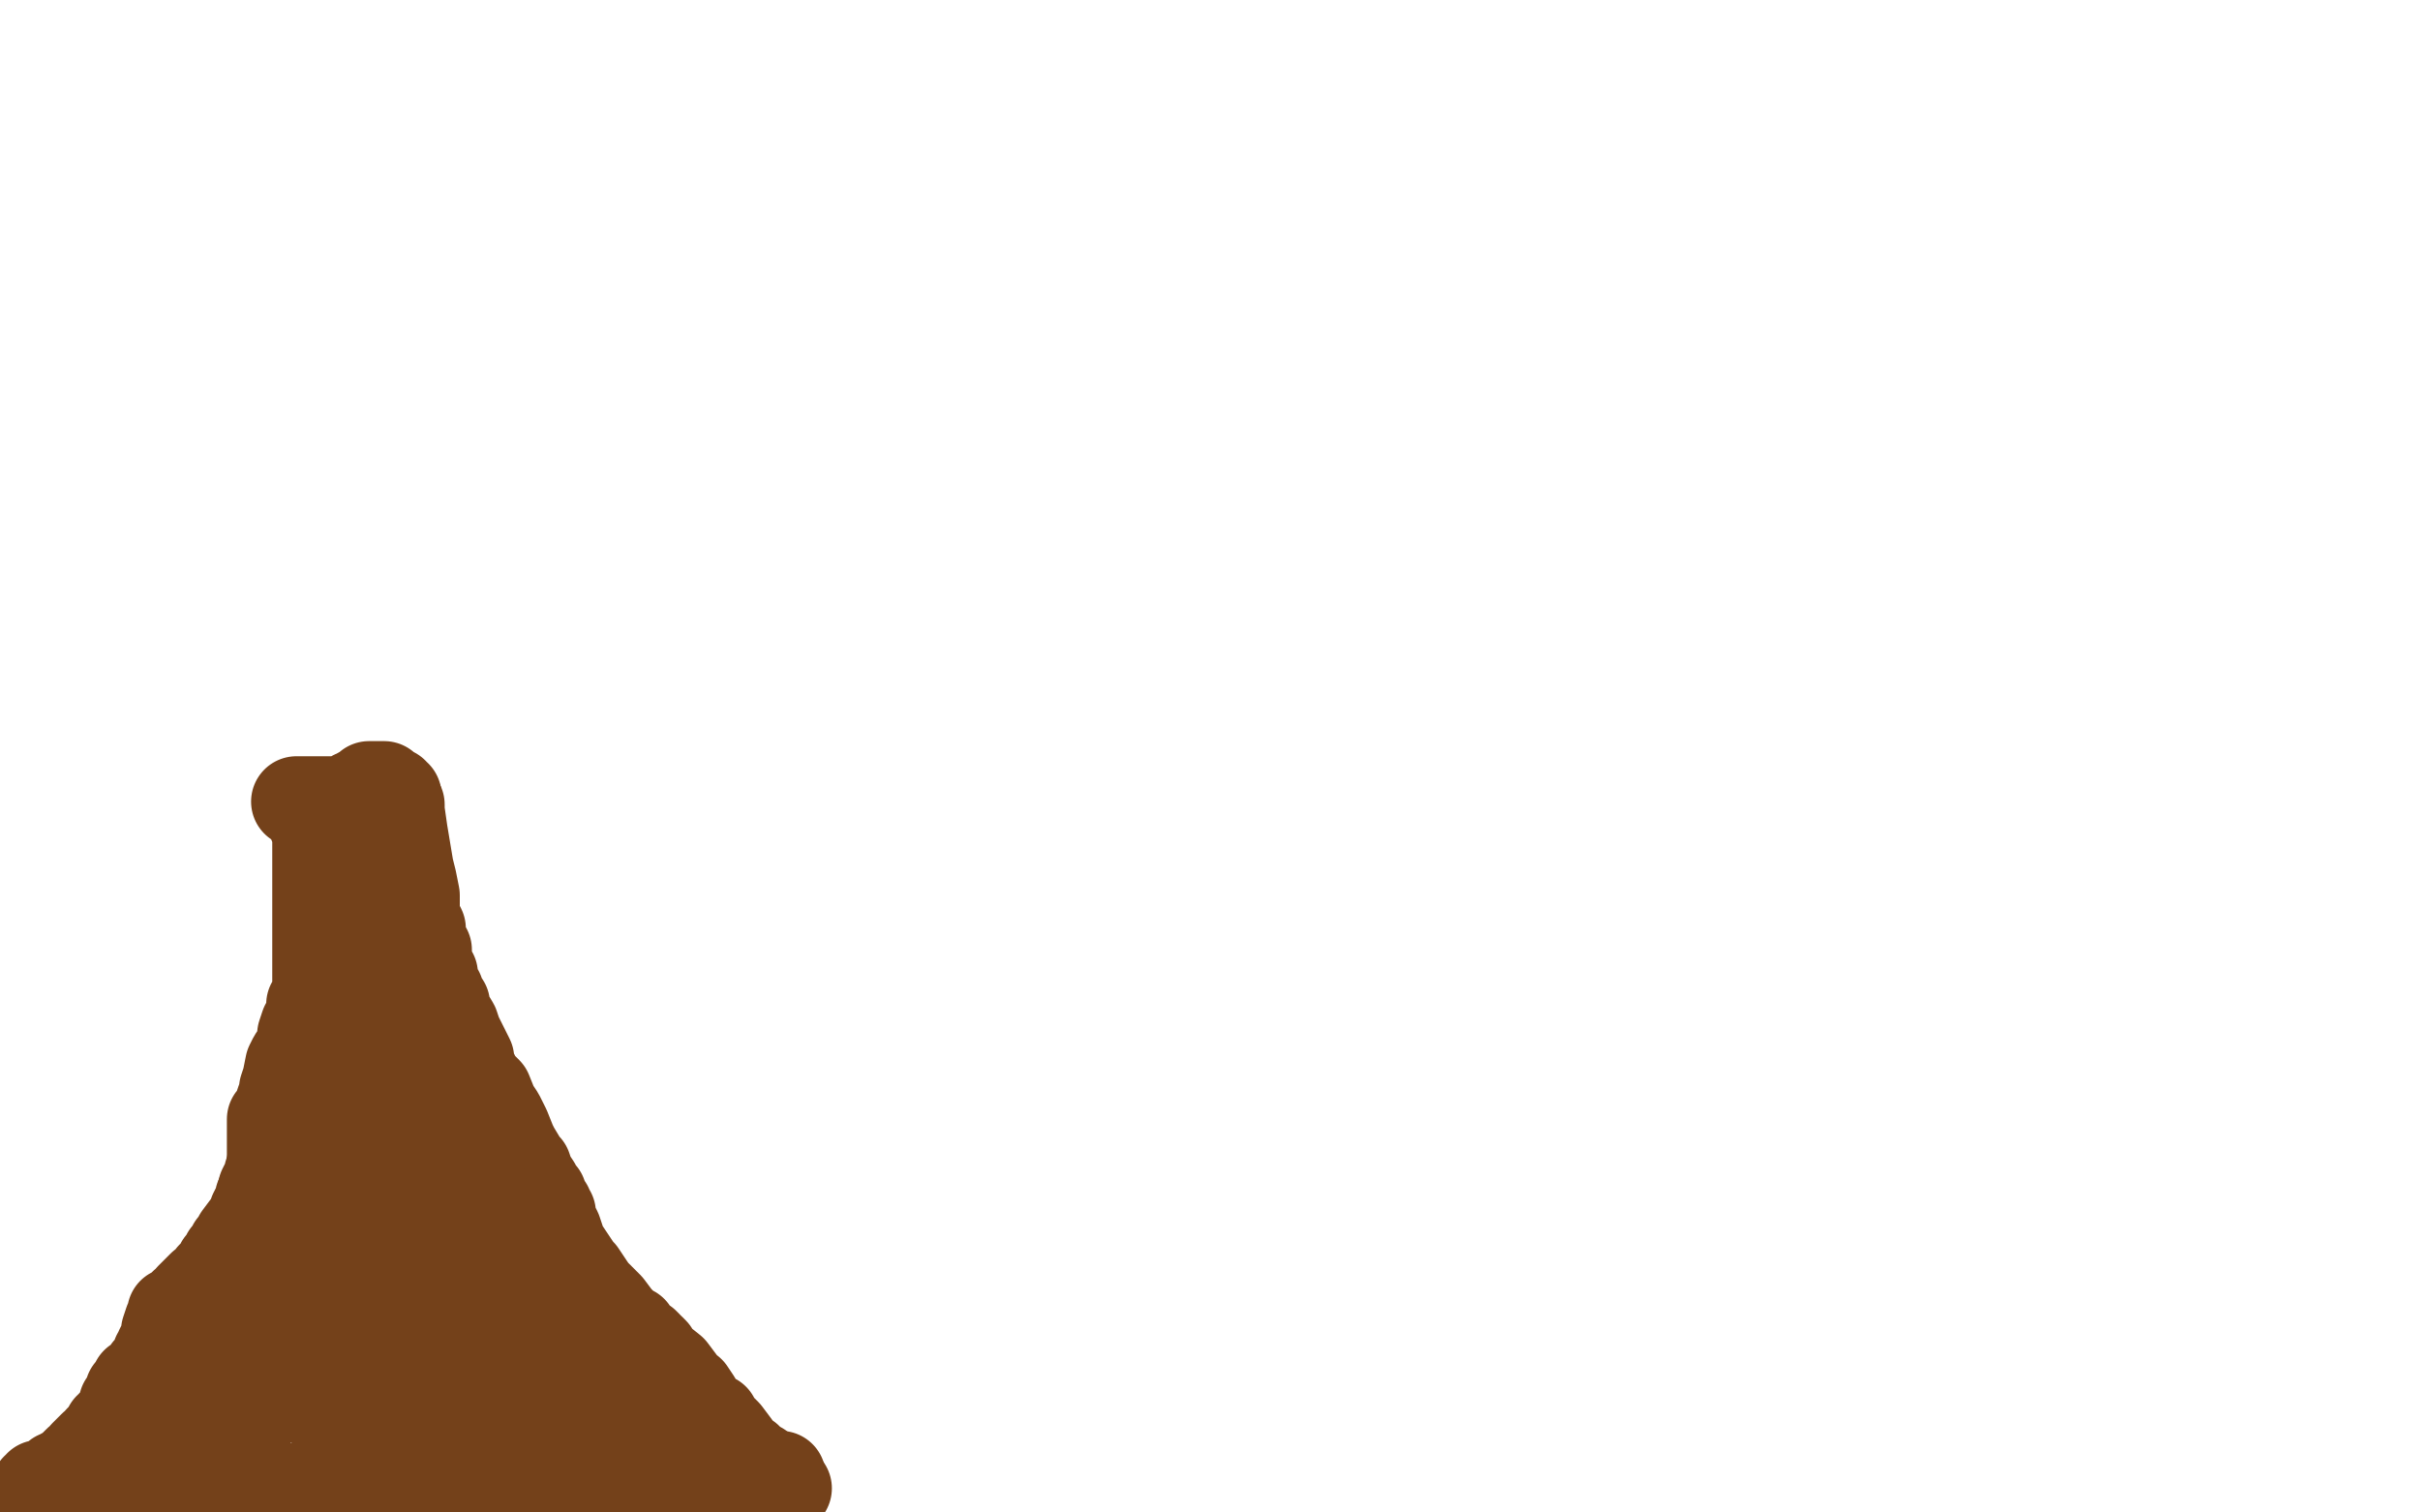 <?xml version="1.0" standalone="no"?>
<!DOCTYPE svg PUBLIC "-//W3C//DTD SVG 1.1//EN"
"http://www.w3.org/Graphics/SVG/1.1/DTD/svg11.dtd">

<svg width="800" height="500" version="1.1" xmlns="http://www.w3.org/2000/svg" xmlns:xlink="http://www.w3.org/1999/xlink" style="stroke-antialiasing: false"><desc>This SVG has been created on https://colorillo.com/</desc><rect x='0' y='0' width='800' height='500' style='fill: rgb(255,255,255); stroke-width:0' /><polyline points="104,273 105,273 105,275 105,279 105,280 105,283 105,284 105,285 105,286 105,287 105,288 105,289 105,290 105,291 105,292 105,293 105,294 105,295 105,296 105,297 105,299 105,300 105,301 105,302 105,303 105,304 105,305 105,306 105,307 105,308 105,310 105,311 105,313 105,314 105,315 105,317 105,319 105,320 105,323 105,325 105,327 104,330 104,332 103,332 103,334 103,335 102,338 101,339 100,342 100,344 99,347 97,350 96,352 95,357 94,360 94,363 93,364 92,367 92,369 91,370 90,370 90,371 90,372 90,372 90,373 90,373 90,375 90,375 90,376 90,376 90,377 90,377 90,378 90,378 90,379 90,379 90,380 90,381 90,382 90,383 90,384" style="fill: none; stroke: #74411a; stroke-width: 30; stroke-linejoin: round; stroke-linecap: round; stroke-antialiasing: false; stroke-antialias: 0; opacity: 1.0"/>
<polyline points="90,388 89,388 89,389 89,390 88,391 87,393 87,394" style="fill: none; stroke: #74411a; stroke-width: 30; stroke-linejoin: round; stroke-linecap: round; stroke-antialiasing: false; stroke-antialias: 0; opacity: 1.0"/>
<polyline points="90,384 90,385 90,386 90,387 90,388" style="fill: none; stroke: #74411a; stroke-width: 30; stroke-linejoin: round; stroke-linecap: round; stroke-antialiasing: false; stroke-antialias: 0; opacity: 1.0"/>
<polyline points="87,394 86,396 86,397 85,399 84,401 84,402 83,404 82,405 79,409 79,410 77,412 77,413 76,414 75,415 74,417 73,418 73,419 72,420 71,421 70,422 68,425 67,425 65,427 64,428 63,429 62,431 61,431 60,432 60,433 59,434 58,434 57,434 57,435 57,435 57,436 57,436 56,437 56,437 55,440 55,440 55,442 55,442 54,444 54,444 53,446 53,446 53,447 52,448 52,449 52,450 51,451 51,452 50,452 49,453 49,454 48,455 47,456 46,457 45,457 44,459 44,460 43,460 43,461 42,463 41,464 41,465 40,467 40,468 39,469 38,470 37,471 37,472 36,472 36,473 35,474 35,475 34,475 33,476 32,478 31,478 30,479 29,480 28,481 28,482 27,483 26,483 25,484 24,485 23,486 22,487 21,487 20,488 19,488 19,489 18,489 17,490 15,491 14,491 13,491 13,492 12,492" style="fill: none; stroke: #74411a; stroke-width: 30; stroke-linejoin: round; stroke-linecap: round; stroke-antialiasing: false; stroke-antialias: 0; opacity: 1.0"/>
<polyline points="132,266 132,267 132,267 132,268 132,268 133,275 133,275 135,287 135,287 136,291 136,291 137,296 137,296 137,299 137,299 137,300 137,302 138,305 139,307 139,308 139,311 141,314 141,317 141,318 142,321 143,322 143,325 145,328 145,329 147,332 147,334 150,339 151,342 153,346 154,348 155,350 155,352 158,358 161,361 163,366 165,369 167,373 169,378 170,380 173,385 174,386 175,389 177,392 177,393 179,395 180,398 181,399 181,401 182,401 182,403 182,404 183,405 184,407 185,410 186,413 187,414 189,417 191,420 192,421 194,424 196,427 199,430 201,432 204,436 206,438 208,440 209,440 210,442 211,443 212,444 213,444 214,445 214,446 215,446 215,446 216,447 216,447 217,449 217,449 222,453 222,453 225,457 225,457 226,459 226,459 228,460 228,460 230,463 230,464 232,466 233,467 235,469 236,469 237,471 239,473 240,474 243,478 245,481 247,482 248,483 250,485 251,485 251,486 252,486 253,487 253,488 255,488 256,489 257,490 258,490 259,491 260,492" style="fill: none; stroke: #74411a; stroke-width: 30; stroke-linejoin: round; stroke-linecap: round; stroke-antialiasing: false; stroke-antialias: 0; opacity: 1.0"/>
<polyline points="112,288 113,288 113,288 114,291 114,291 115,296 115,296 117,303 117,303 121,315 121,315 125,326 125,326 128,336 128,336 130,342 132,350 135,356 136,359 136,362 137,366 138,368 138,372 139,375 140,378 140,379 141,382 141,386 141,389 143,396 145,405 145,409 146,417 146,421 147,422 147,424 147,425 147,426 146,426 144,426 142,423 137,414 130,400 127,393 123,385 122,382 121,381 121,380 121,379 120,379 119,380 119,382 118,391 115,409 113,419 110,438 107,453 107,460 106,462 106,463 106,464 105,464 104,464 103,462 102,458 100,440 100,427 100,401 101,392 103,384 103,383 103,382 103,381 104,379 105,375 105,373 106,370 107,369 107,368 107,367 108,365 108,364 109,363 109,361 109,360 109,359 110,359 110,358 111,358 112,358 113,359 115,362 117,367 120,377 122,389 122,395 122,408 117,421 114,428 109,439 106,444 105,446 100,452 96,457 95,458 92,460 90,462 89,463 87,465 85,466 84,467 83,467 83,468 82,469 81,470 80,470 79,470 79,464 84,445 88,437 93,426 94,423 95,423 95,424 94,426 90,435 87,440 82,453 79,462 78,464 77,467 75,469 75,470 74,472 72,473 71,474 70,475 69,475 69,476 68,476 67,477 67,478 66,478 65,478 64,478 64,479 63,479 62,480 61,480 60,481 59,481 58,482 58,483 56,483 55,484 53,485 52,486 51,486 51,487 50,487 49,487 48,488 47,488 46,488 46,489 45,489 44,489 43,490 42,491 42,492 41,492 42,494 42,494 46,495 46,495 49,496 49,496 50,496 50,496 55,496 55,496 59,496 59,496 62,496 64,496 68,496 71,496 74,496 77,496 81,495 83,495 86,495 90,494 91,494 95,492 101,492 107,490 109,490 112,489 114,489 118,488 121,487 126,486 128,486 133,486 138,485 140,484 146,484 150,483 156,483 159,483 163,483 168,483 171,483 176,483 184,482 189,482 199,482 210,483 214,483 221,484 226,484 231,485 234,485 242,486 248,487 251,488 255,488 256,488 257,488 258,488 256,488 254,488 250,488 245,488 227,489 224,489 221,489 219,489 217,489 213,490 206,492 194,495 188,497 183,499 182,499 180,499 178,499 135,490 131,481 124,467 122,461 119,452 117,447 116,444 116,443 116,442 116,441 116,440 116,439 116,438 116,437 117,437 118,437 119,437 120,438 122,441 123,445 124,446 124,448 125,450 126,452 126,453 127,455 128,457 129,458 130,459 130,460 131,460 131,461 132,461 133,461 133,460 134,457 137,449 138,444 140,440 140,439 140,438 140,437 140,436 141,436 142,436 142,437 144,444 149,455 152,460 158,472 162,477 162,480 164,482 164,483 165,483 165,484 165,483 158,469 151,456 137,431 130,417 128,413 127,412 126,410 126,408 125,406 125,404 125,403 125,402 126,402 127,401 129,401 136,402 142,405 153,412 156,414 167,422 171,426 178,431 185,437 188,441 194,446 196,448 197,450 199,451 200,453 201,454 201,455 202,456 203,456 203,457 203,458 204,458 204,459 203,459 202,459 201,459 198,457 192,452 188,447 179,437 177,433 172,427 170,424 169,423 168,422 167,421 167,420 166,419 165,418 164,417 162,415 161,414 159,411 158,409 157,409 157,408 157,407 157,406 156,406 156,405 156,404 156,403 156,401 157,399 158,398 158,396 159,394 159,393 159,392 159,391 159,392 159,393 159,395 159,399 159,404 159,407 159,412 159,419 161,424 163,428 168,439 170,442 171,445 172,448 173,449 174,450 174,451 175,452 175,453 175,454 176,454 177,455 178,456 178,457 179,458 179,459 179,460 179,461" style="fill: none; stroke: #74411a; stroke-width: 30; stroke-linejoin: round; stroke-linecap: round; stroke-antialiasing: false; stroke-antialias: 0; opacity: 1.0"/>
<polyline points="98,265 99,265 99,265 101,265 101,265 102,265 102,265 103,265 103,265 104,265 104,265 105,265 105,265 106,265 107,265 108,265 109,265 110,265 111,265 112,265 113,265 114,265 115,265 116,264 117,264 117,263 118,263 119,263 119,262 120,262 121,262 121,261 122,261 122,260 123,260 124,260 125,260 126,260 127,260 127,261 128,261 129,262 130,262 130,263 131,263 131,264" style="fill: none; stroke: #74411a; stroke-width: 30; stroke-linejoin: round; stroke-linecap: round; stroke-antialiasing: false; stroke-antialias: 0; opacity: 1.0"/>
</svg>
